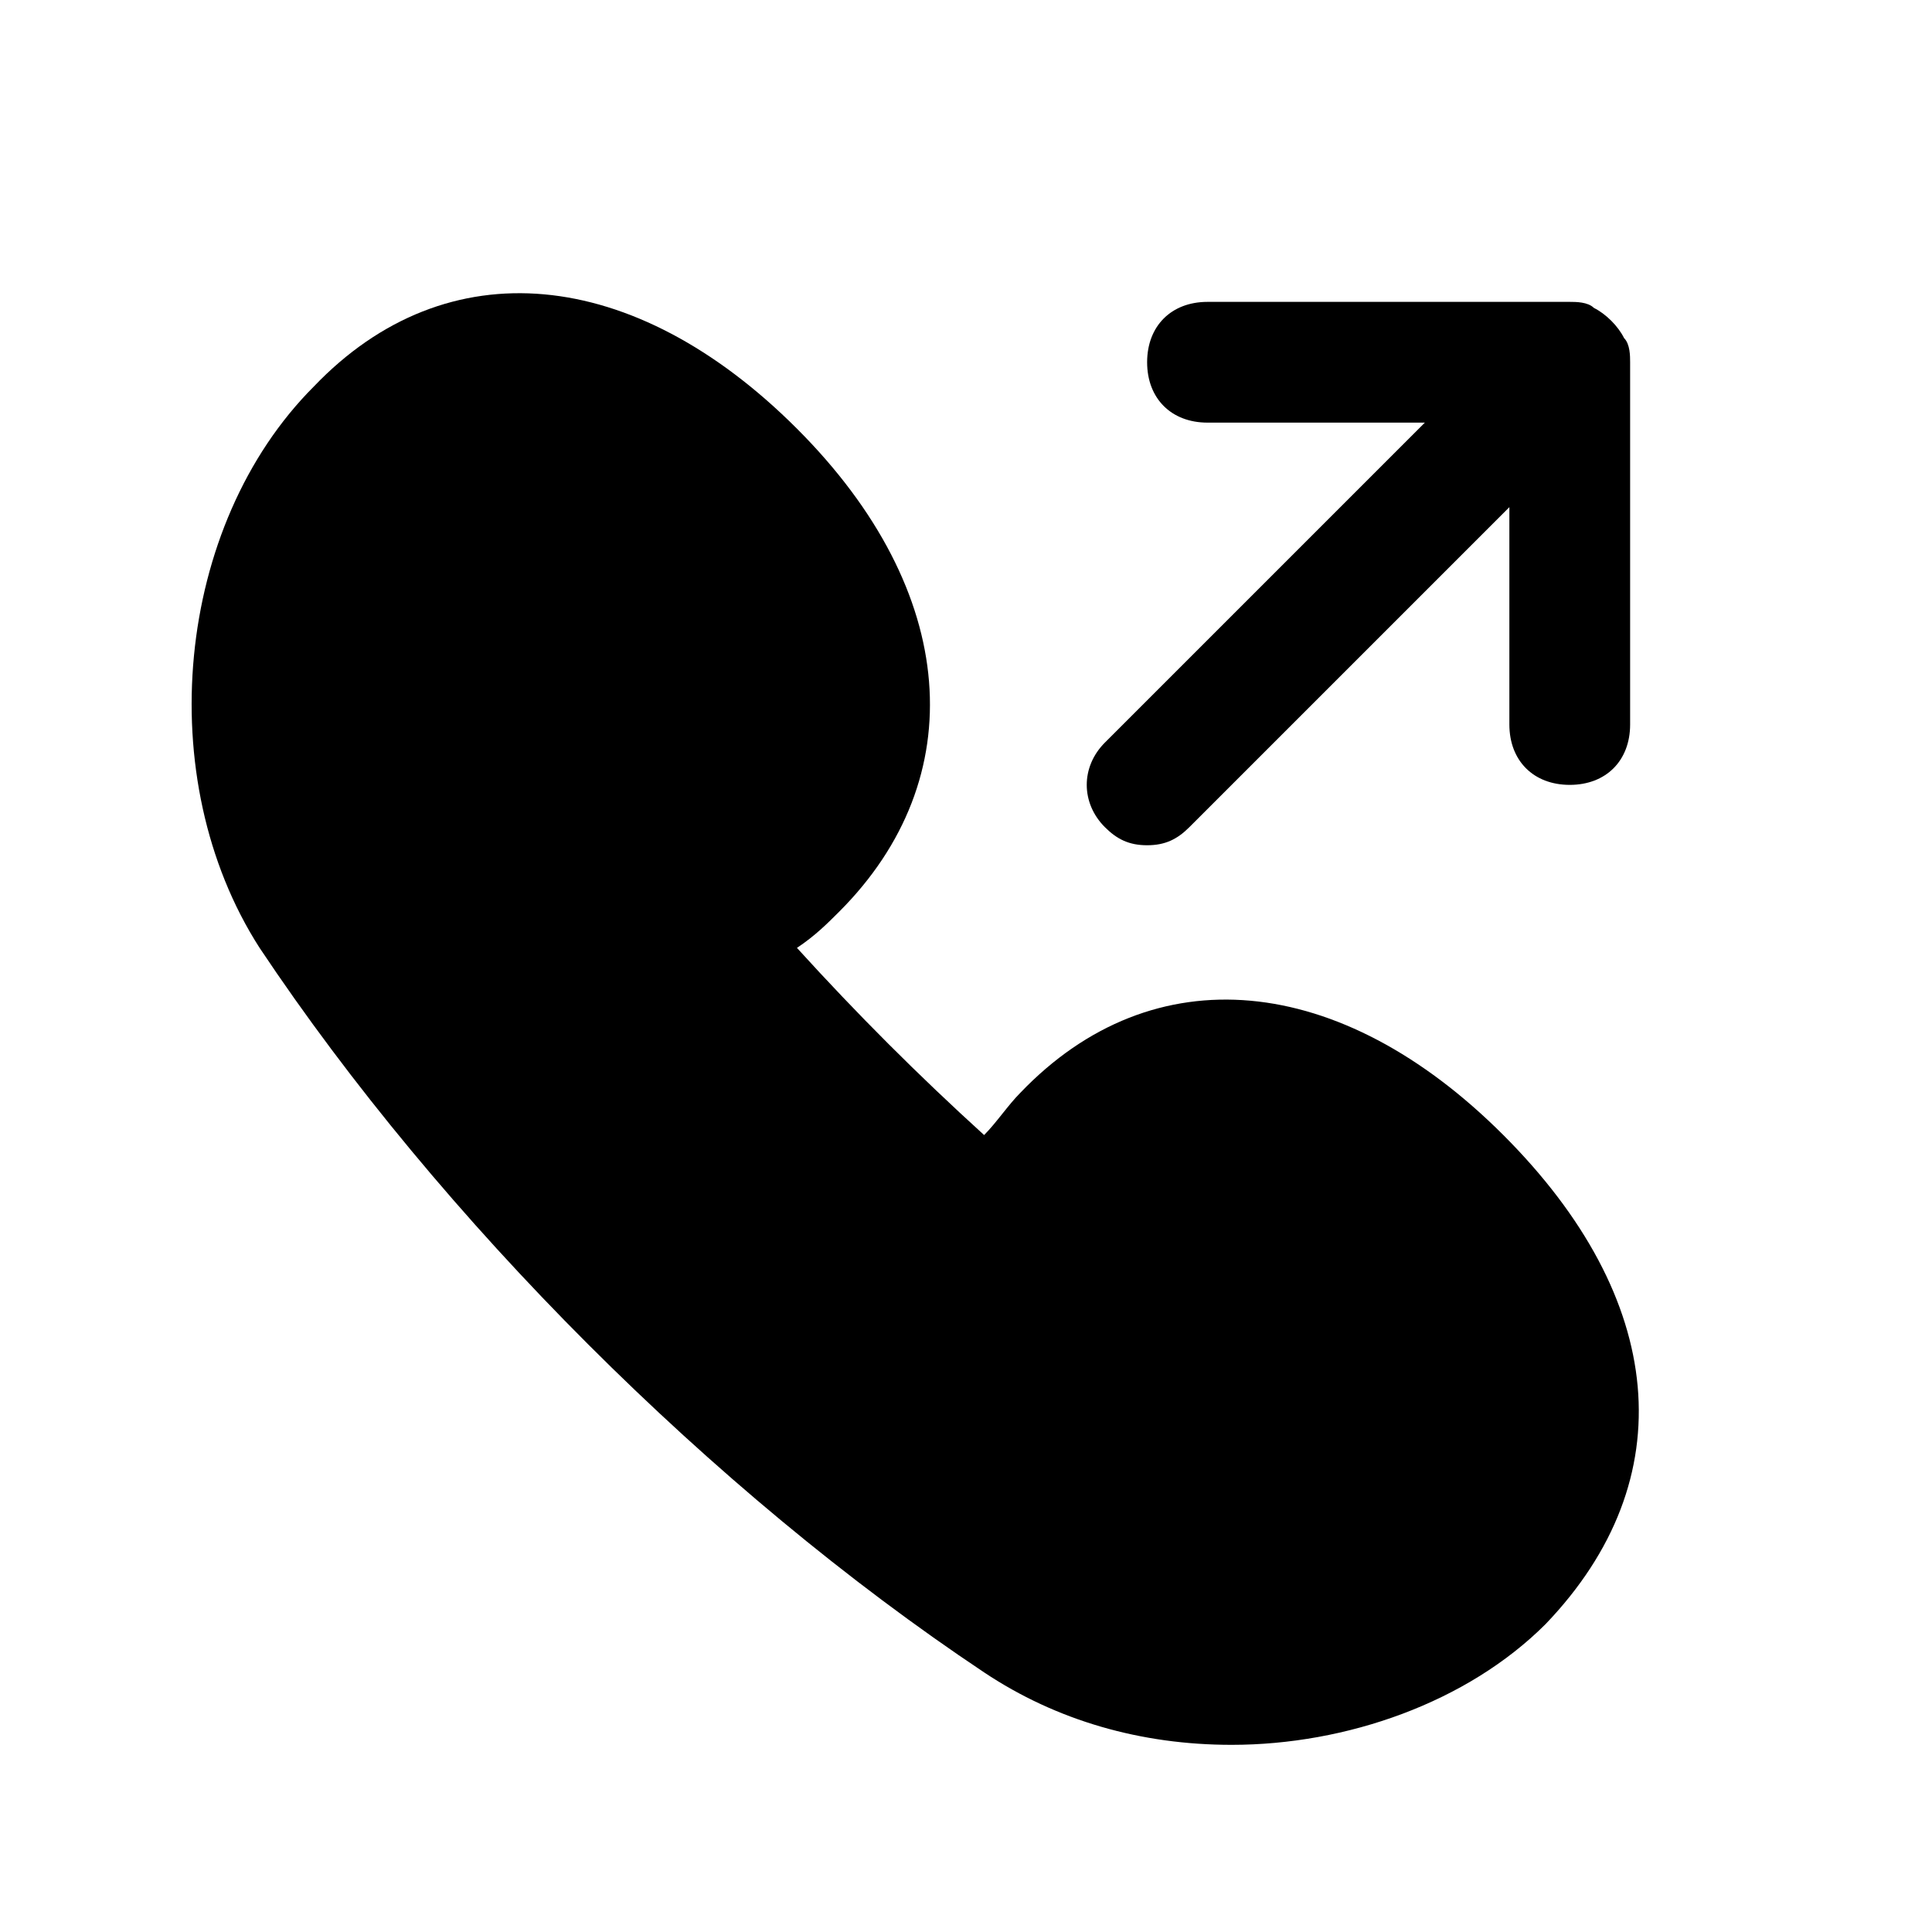 <?xml version="1.0" encoding="utf-8"?>

<!-- Скачано с сайта svg4.ru / Downloaded from svg4.ru -->
<svg fill="#000000" height="800px" width="800px" version="1.1" id="Icons" xmlns="http://www.w3.org/2000/svg" xmlns:xlink="http://www.w3.org/1999/xlink" 
	 viewBox="0 0 32 32" xml:space="preserve">
<g>
	<path d="M24.9,18.8c-2.7-2.7-5.8-3-8-0.7c-0.2,0.2-0.4,0.5-0.6,0.7c-1.1-1-2.1-2-3.1-3.1c0.3-0.2,0.5-0.4,0.7-0.6
		c2.2-2.2,2-5.3-0.7-8c-2.7-2.7-5.8-3-8-0.7c-2.3,2.3-2.7,6.5-0.9,9.3c3,4.5,7.5,9,12,12c1.2,0.8,2.6,1.2,4.1,1.2
		c1.9,0,3.9-0.7,5.2-2C27.9,24.5,27.6,21.5,24.9,18.8z"/>
	<path d="M19,14c0.3,0,0.5-0.1,0.7-0.3L25,8.4V12c0,0.6,0.4,1,1,1s1-0.4,1-1V6c0-0.1,0-0.3-0.1-0.4c-0.1-0.2-0.3-0.4-0.5-0.5
		C26.3,5,26.1,5,26,5h-6c-0.6,0-1,0.4-1,1s0.4,1,1,1h3.6l-5.3,5.3c-0.4,0.4-0.4,1,0,1.4C18.5,13.9,18.7,14,19,14z"/>
</g>
</svg>